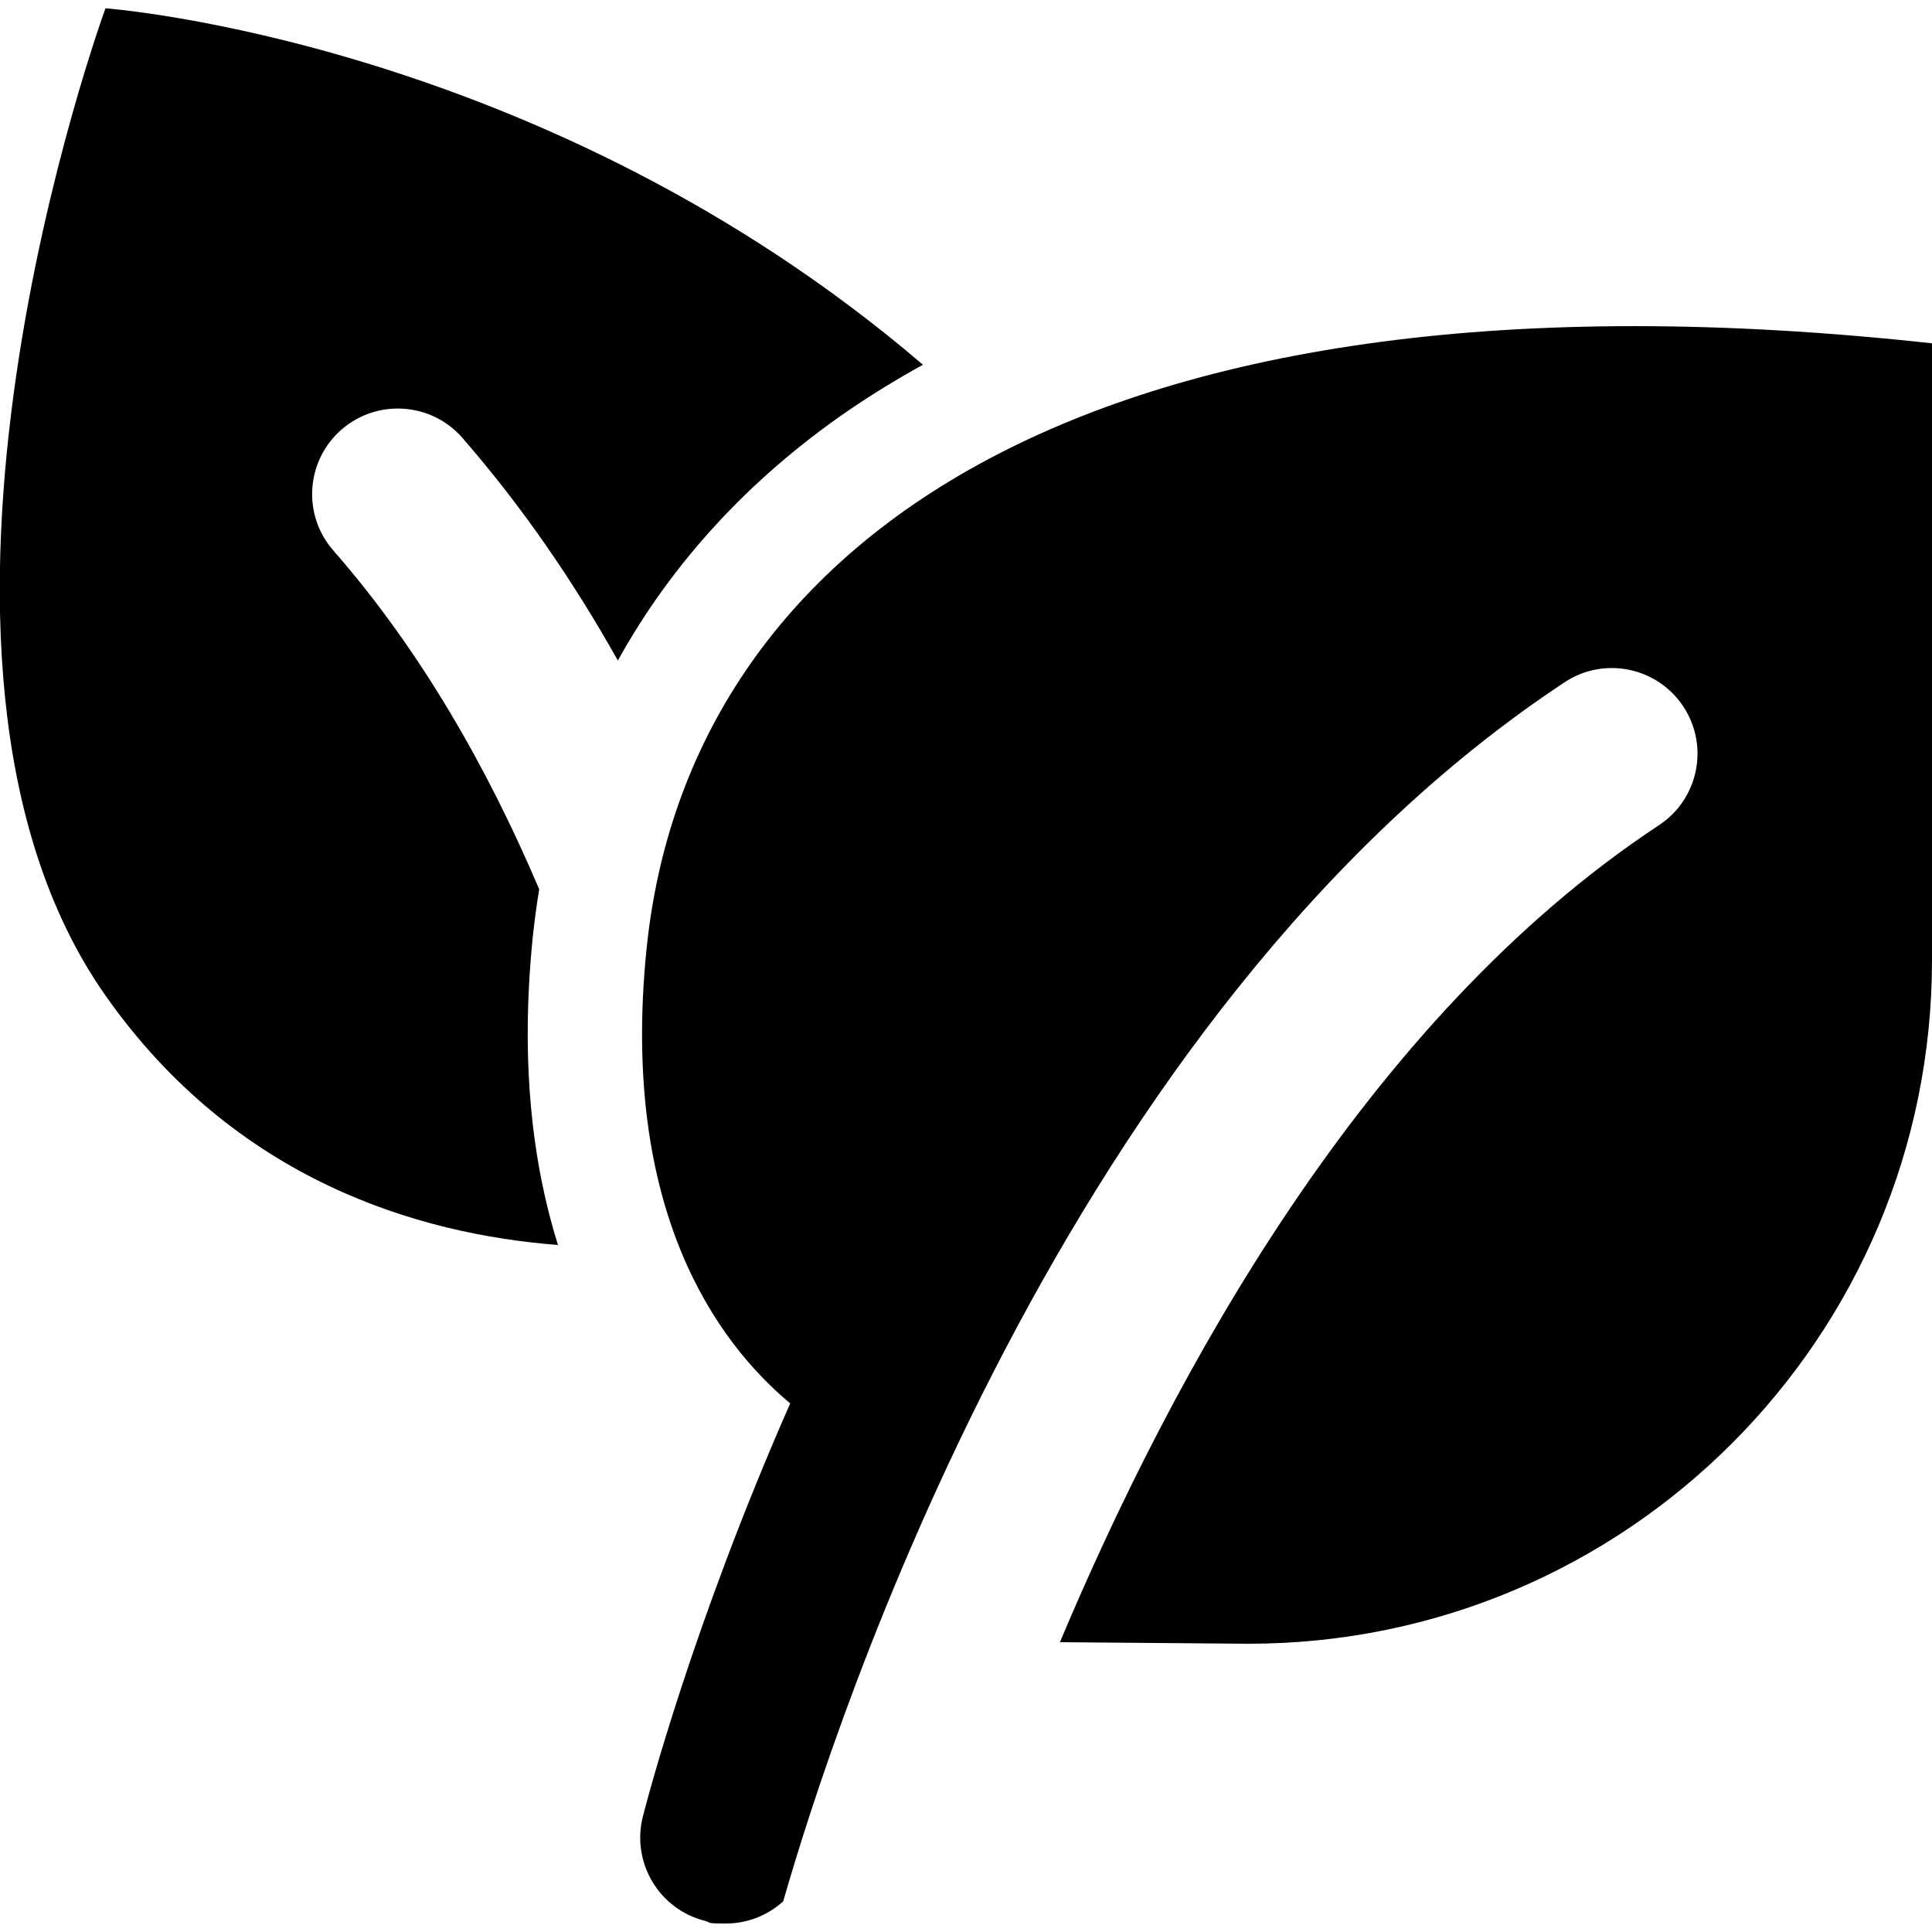 <?xml version="1.0" encoding="UTF-8"?>
<svg id="Layer_1" data-name="Layer 1" xmlns="http://www.w3.org/2000/svg" version="1.1" viewBox="0 0 1000 1000">
  <defs>
    <style>
      .cls-1 {
        fill: #000;
        stroke-width: 0px;
      }
    </style>
  </defs>
  <path class="cls-1" d="M1000,177.7v319.3c0,195.4-158.4,353.8-353.8,353.8l-97.6-.8h0c58-137.7,157.8-322.4,310.1-422.9,20.4-13.5,26.1-40.9,12.6-61.4-13.5-20.4-41-26.1-61.4-12.6-259.1,171.1-378.2,539.1-404.5,631-8,7.3-18.5,11.5-29.7,11.5s-7.3-.5-10.9-1.4c-23.7-6-38-30.1-32.1-53.8,2.1-8.2,25.6-98.8,76.3-214-37.7-31.5-88-99.7-74.4-234.7,21.1-210.4,228.1-361.9,665.4-314Z"/>
  <path class="cls-1" d="M477.7,188.8c-13.4,7.4-26.3,15.3-38.6,23.7-51.4,35.3-91.4,79-119.3,129.4-22.9-40.9-49.6-79.8-80.5-115.3-16.1-18.4-44.1-20.3-62.6-4.2-18.4,16.1-20.3,44.1-4.2,62.5,44.8,51.2,79.6,111.9,106.6,175.4-1.4,8.3-2.5,16.7-3.4,25.3-6.5,64.7,0,117,13.1,158.8-72.4-5.6-167.1-33.6-234.2-129.1-123.1-175.3,0-511,0-511,0,0,226.8,16.5,423,184.4Z"/>
</svg>